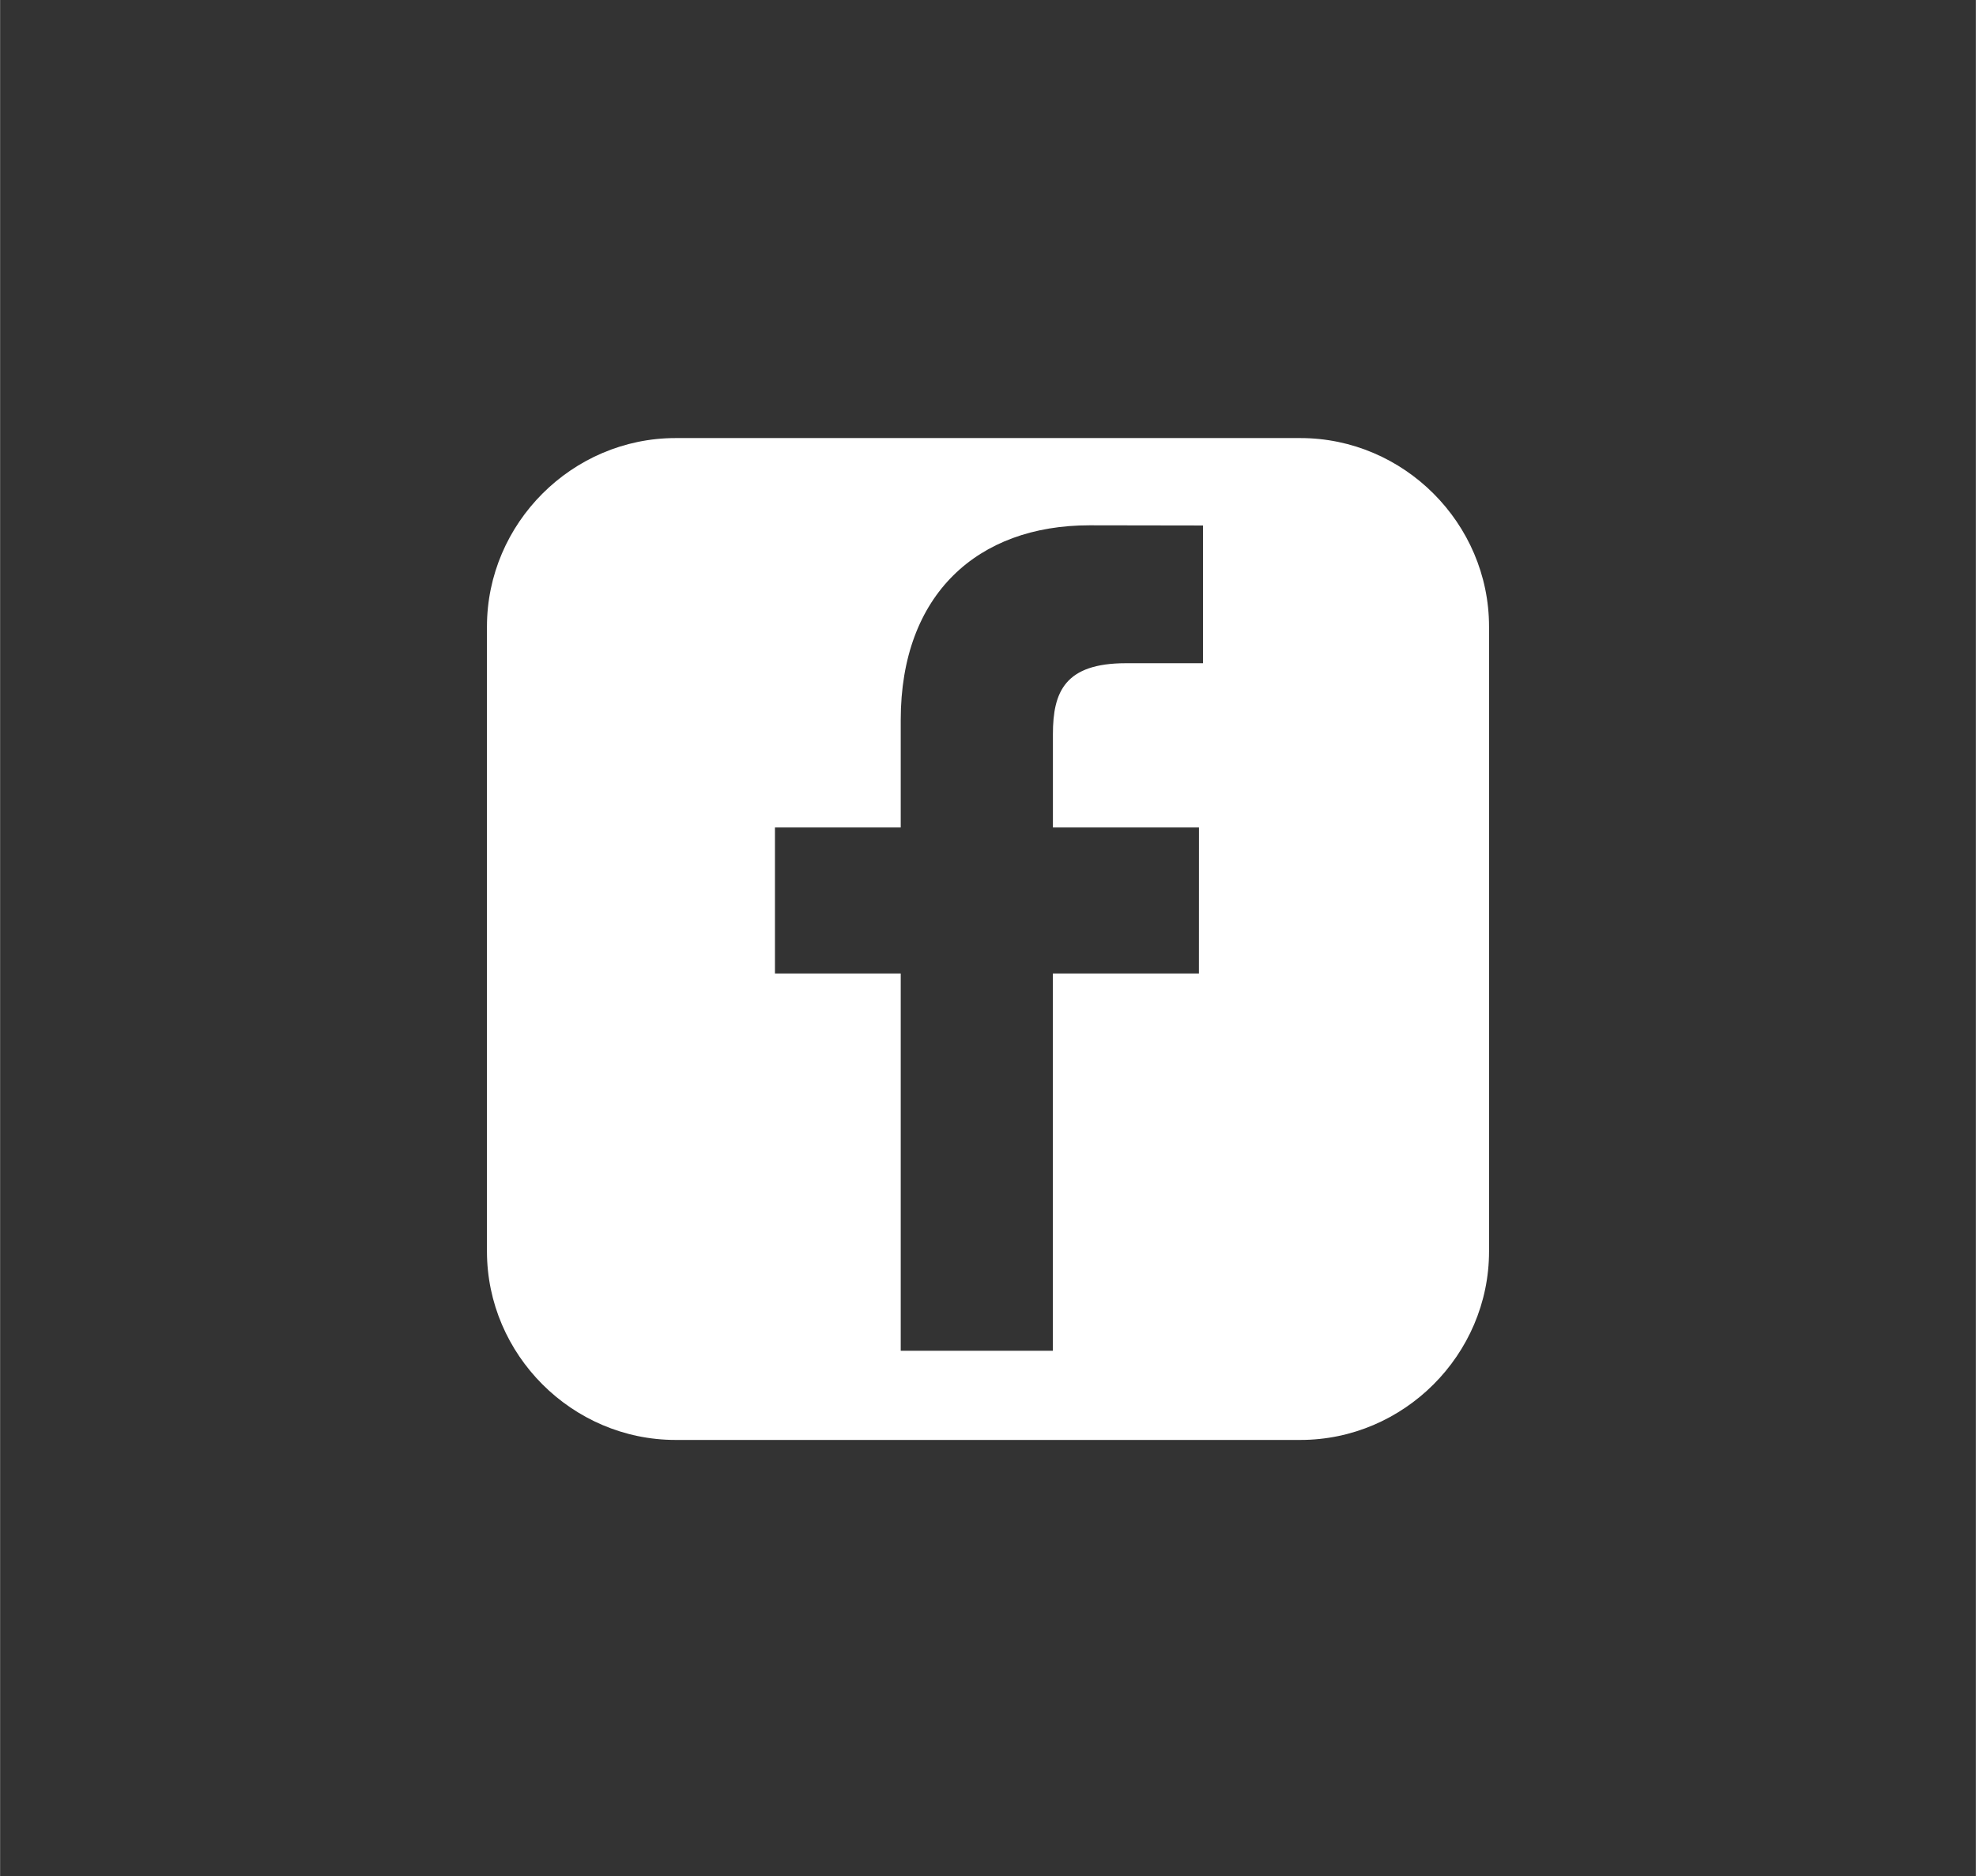 <?xml version="1.0" encoding="UTF-8"?>
<!DOCTYPE svg PUBLIC "-//W3C//DTD SVG 1.1//EN" "http://www.w3.org/Graphics/SVG/1.1/DTD/svg11.dtd">
<!-- Creator: CorelDRAW -->
<svg xmlns="http://www.w3.org/2000/svg" xml:space="preserve" width="0.734in" height="0.697in" style="shape-rendering:geometricPrecision; text-rendering:geometricPrecision; image-rendering:optimizeQuality; fill-rule:evenodd; clip-rule:evenodd"
viewBox="0 0 0.974 0.925"
 xmlns:xlink="http://www.w3.org/1999/xlink">
 <rect x="0" y="0" width="0.974" height="0.925" fill="#333333" stroke="none"/>
 <defs>
  <style type="text/css">
   <![CDATA[
    .fil1 {fill:none}
    .fil0 {fill:white}
   ]]>
  </style>
 </defs>
 <g id="Layer_x0020_1">
  <path class="fil0" d="M0.593 0.327l-0.038 1.56716e-005c-0.03,0 -0.036,0.014 -0.036,0.035l0 0.046 0.072 0 -2.08954e-005 0.072 -0.072 0 0 0.186 -0.075 0 0 -0.186 -0.062 0 0 -0.072 0.062 0 0 -0.053c0,-0.062 0.038,-0.096 0.093,-0.096l0.056 8.88056e-005 0 0.067zm-0.26 -0.111l0.308 0c0.051,0 0.093,0.042 0.093,0.093l0 0.308c0,0.051 -0.042,0.093 -0.093,0.093l-0.308 0c-0.051,0 -0.093,-0.042 -0.093,-0.093l0 -0.308c0,-0.051 0.042,-0.093 0.093,-0.093z"/>
  <rect class="fil1" width="0.974" height="0.925"/>
 </g>
</svg>
